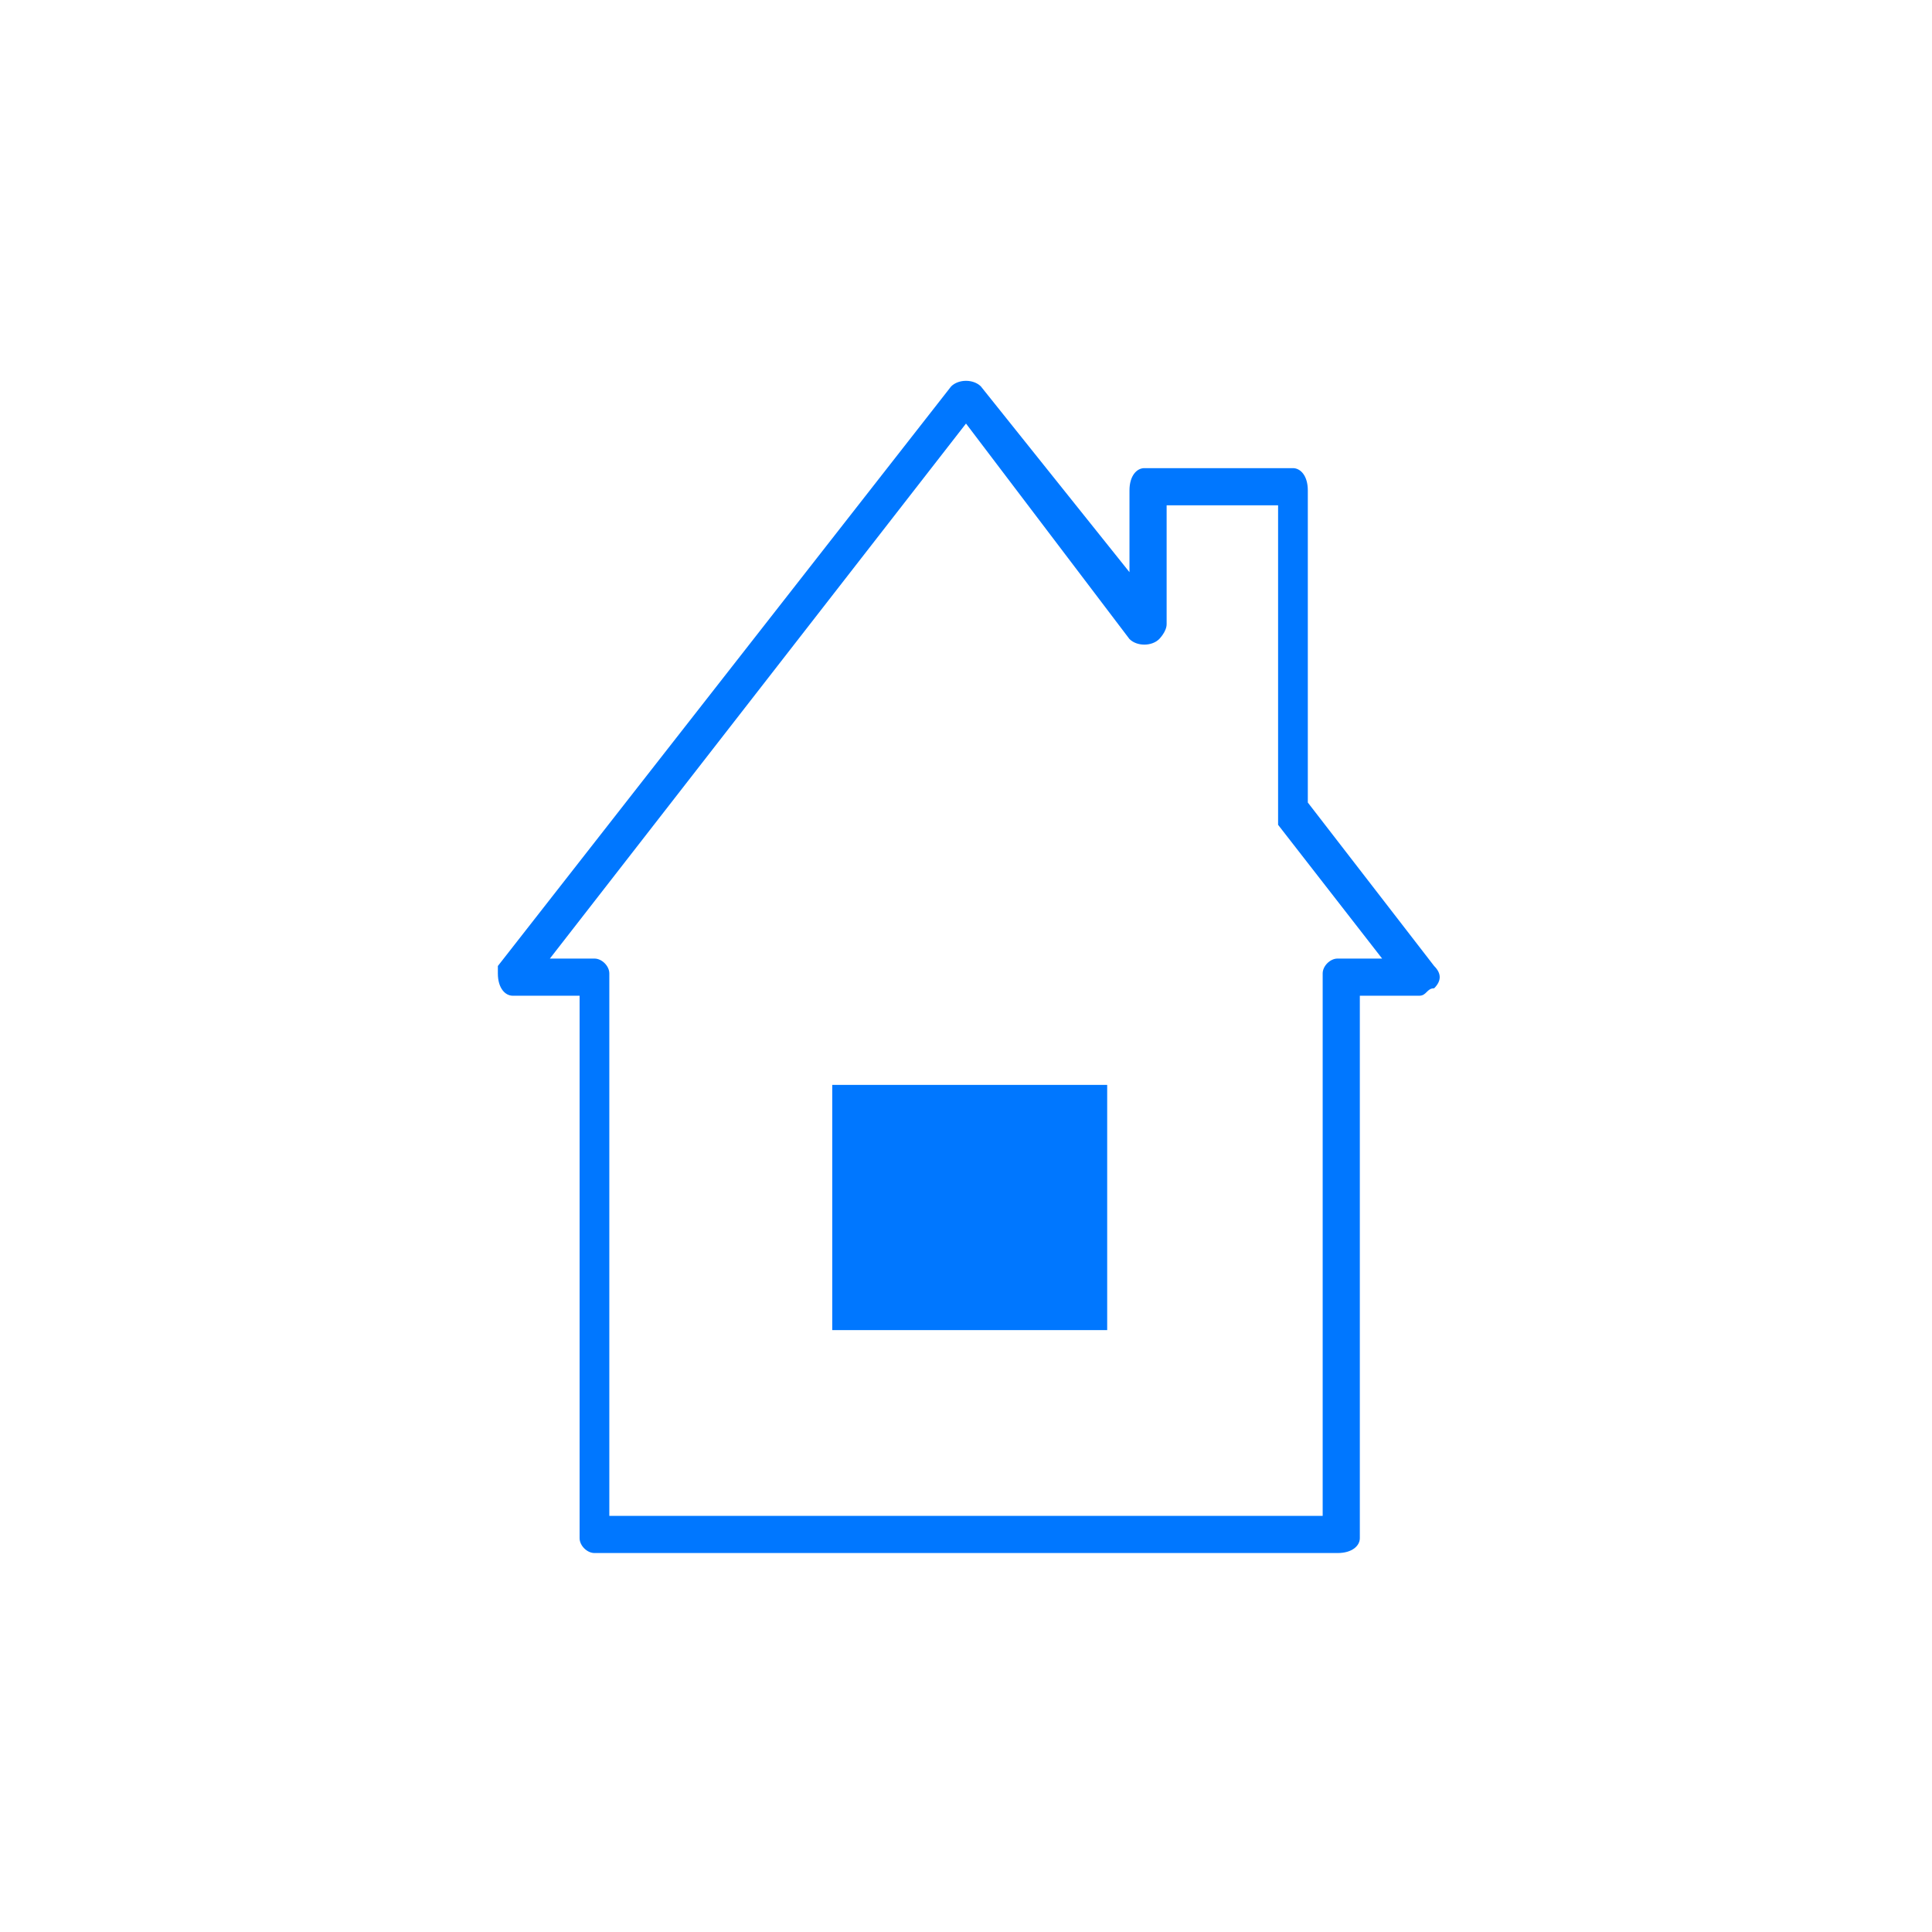 <?xml version="1.0" encoding="UTF-8"?>
<!DOCTYPE svg PUBLIC "-//W3C//DTD SVG 1.1//EN" "http://www.w3.org/Graphics/SVG/1.1/DTD/svg11.dtd">
<!-- Creator: CorelDRAW 2019 (64-Bit) -->
<svg xmlns="http://www.w3.org/2000/svg" xml:space="preserve" width="200px" height="200px" version="1.1" style="shape-rendering:geometricPrecision; text-rendering:geometricPrecision; image-rendering:optimizeQuality; fill-rule:evenodd; clip-rule:evenodd"
viewBox="0 0 2.6 2.6"
 xmlns:xlink="http://www.w3.org/1999/xlink"
 xmlns:xodm="http://www.corel.com/coreldraw/odm/2003">
 <defs>
  <style type="text/css">
   <![CDATA[
    .fil2 {fill:none}
    .fil1 {fill:#0077FF}
    .fil0 {fill:#0077FF;fill-rule:nonzero}
   ]]>
  </style>
 </defs>
 <g id="Слой_x0020_1">
  <path class="fil0" d="M1.54 0.63l0.2 0c0.01,0 0.02,0.01 0.02,0.03l0 0.42 0.17 0.22c0.01,0.01 0.01,0.02 0,0.03 -0.01,0 -0.01,0.01 -0.02,0.01l-0.08 0 0 0.73c0,0.01 -0.01,0.02 -0.03,0.02l-1 0c-0.01,0 -0.02,-0.01 -0.02,-0.02l0 -0.73 -0.09 0c-0.01,0 -0.02,-0.01 -0.02,-0.03 0,0 0,-0.01 0,-0.01l0.61 -0.78c0.01,-0.01 0.03,-0.01 0.04,0 0,0 0,0 0,0l0.2 0.25 0 -0.11c0,-0.02 0.01,-0.03 0.02,-0.03zm0.18 0.05l-0.15 0 0 0.16c0,0.01 -0.01,0.02 -0.01,0.02 -0.01,0.01 -0.03,0.01 -0.04,0l-0.22 -0.29 -0.56 0.72 0.06 0c0.01,0 0.02,0.01 0.02,0.02l0 0.73 0.96 0 0 -0.73c0,-0.01 0.01,-0.02 0.02,-0.02l0.06 0 -0.14 -0.18c0,-0.01 0,-0.01 0,-0.02l0 -0.41z"/>
  <rect class="fil1" x="1.12" y="1.46" width="0.37" height="0.33"/>
  <rect class="fil2" width="2.6" height="2.6"/>
 </g>
</svg>
